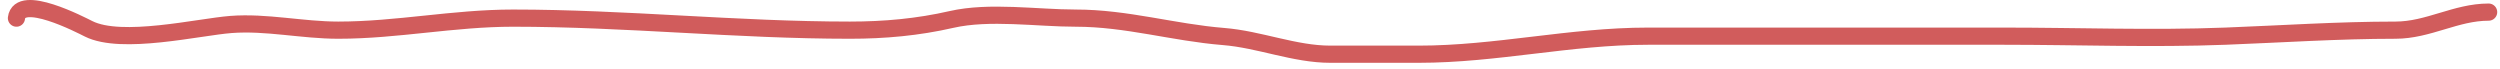 <?xml version="1.0" encoding="UTF-8"?> <svg xmlns="http://www.w3.org/2000/svg" width="291" height="8" viewBox="0 0 291 8" fill="none"> <path opacity="0.8" d="M1.914 2.11C2.279 -0.806 9.388 2.891 10.316 3.355C14.166 5.28 23.108 3.14 26.886 2.849C31.003 2.533 35.181 3.511 39.372 3.511C46.232 3.511 52.768 2.11 59.716 2.11C72.813 2.11 85.767 3.511 98.924 3.511C102.978 3.511 106.835 3.16 110.749 2.266C115.174 1.255 120.707 2.11 125.219 2.11C131.151 2.11 136.589 3.784 142.412 4.25C146.624 4.587 150.674 6.311 154.859 6.311C158.282 6.311 161.705 6.311 165.128 6.311C174.182 6.311 182.754 4.211 191.811 4.211C205.633 4.211 219.454 4.211 233.276 4.211C241.839 4.211 250.473 4.54 259.026 4.211C265.503 3.962 272.191 3.511 278.825 3.511C282.674 3.511 285.848 1.41 289.677 1.41" stroke="#C53434" stroke-width="2" stroke-linecap="round"></path> </svg> 